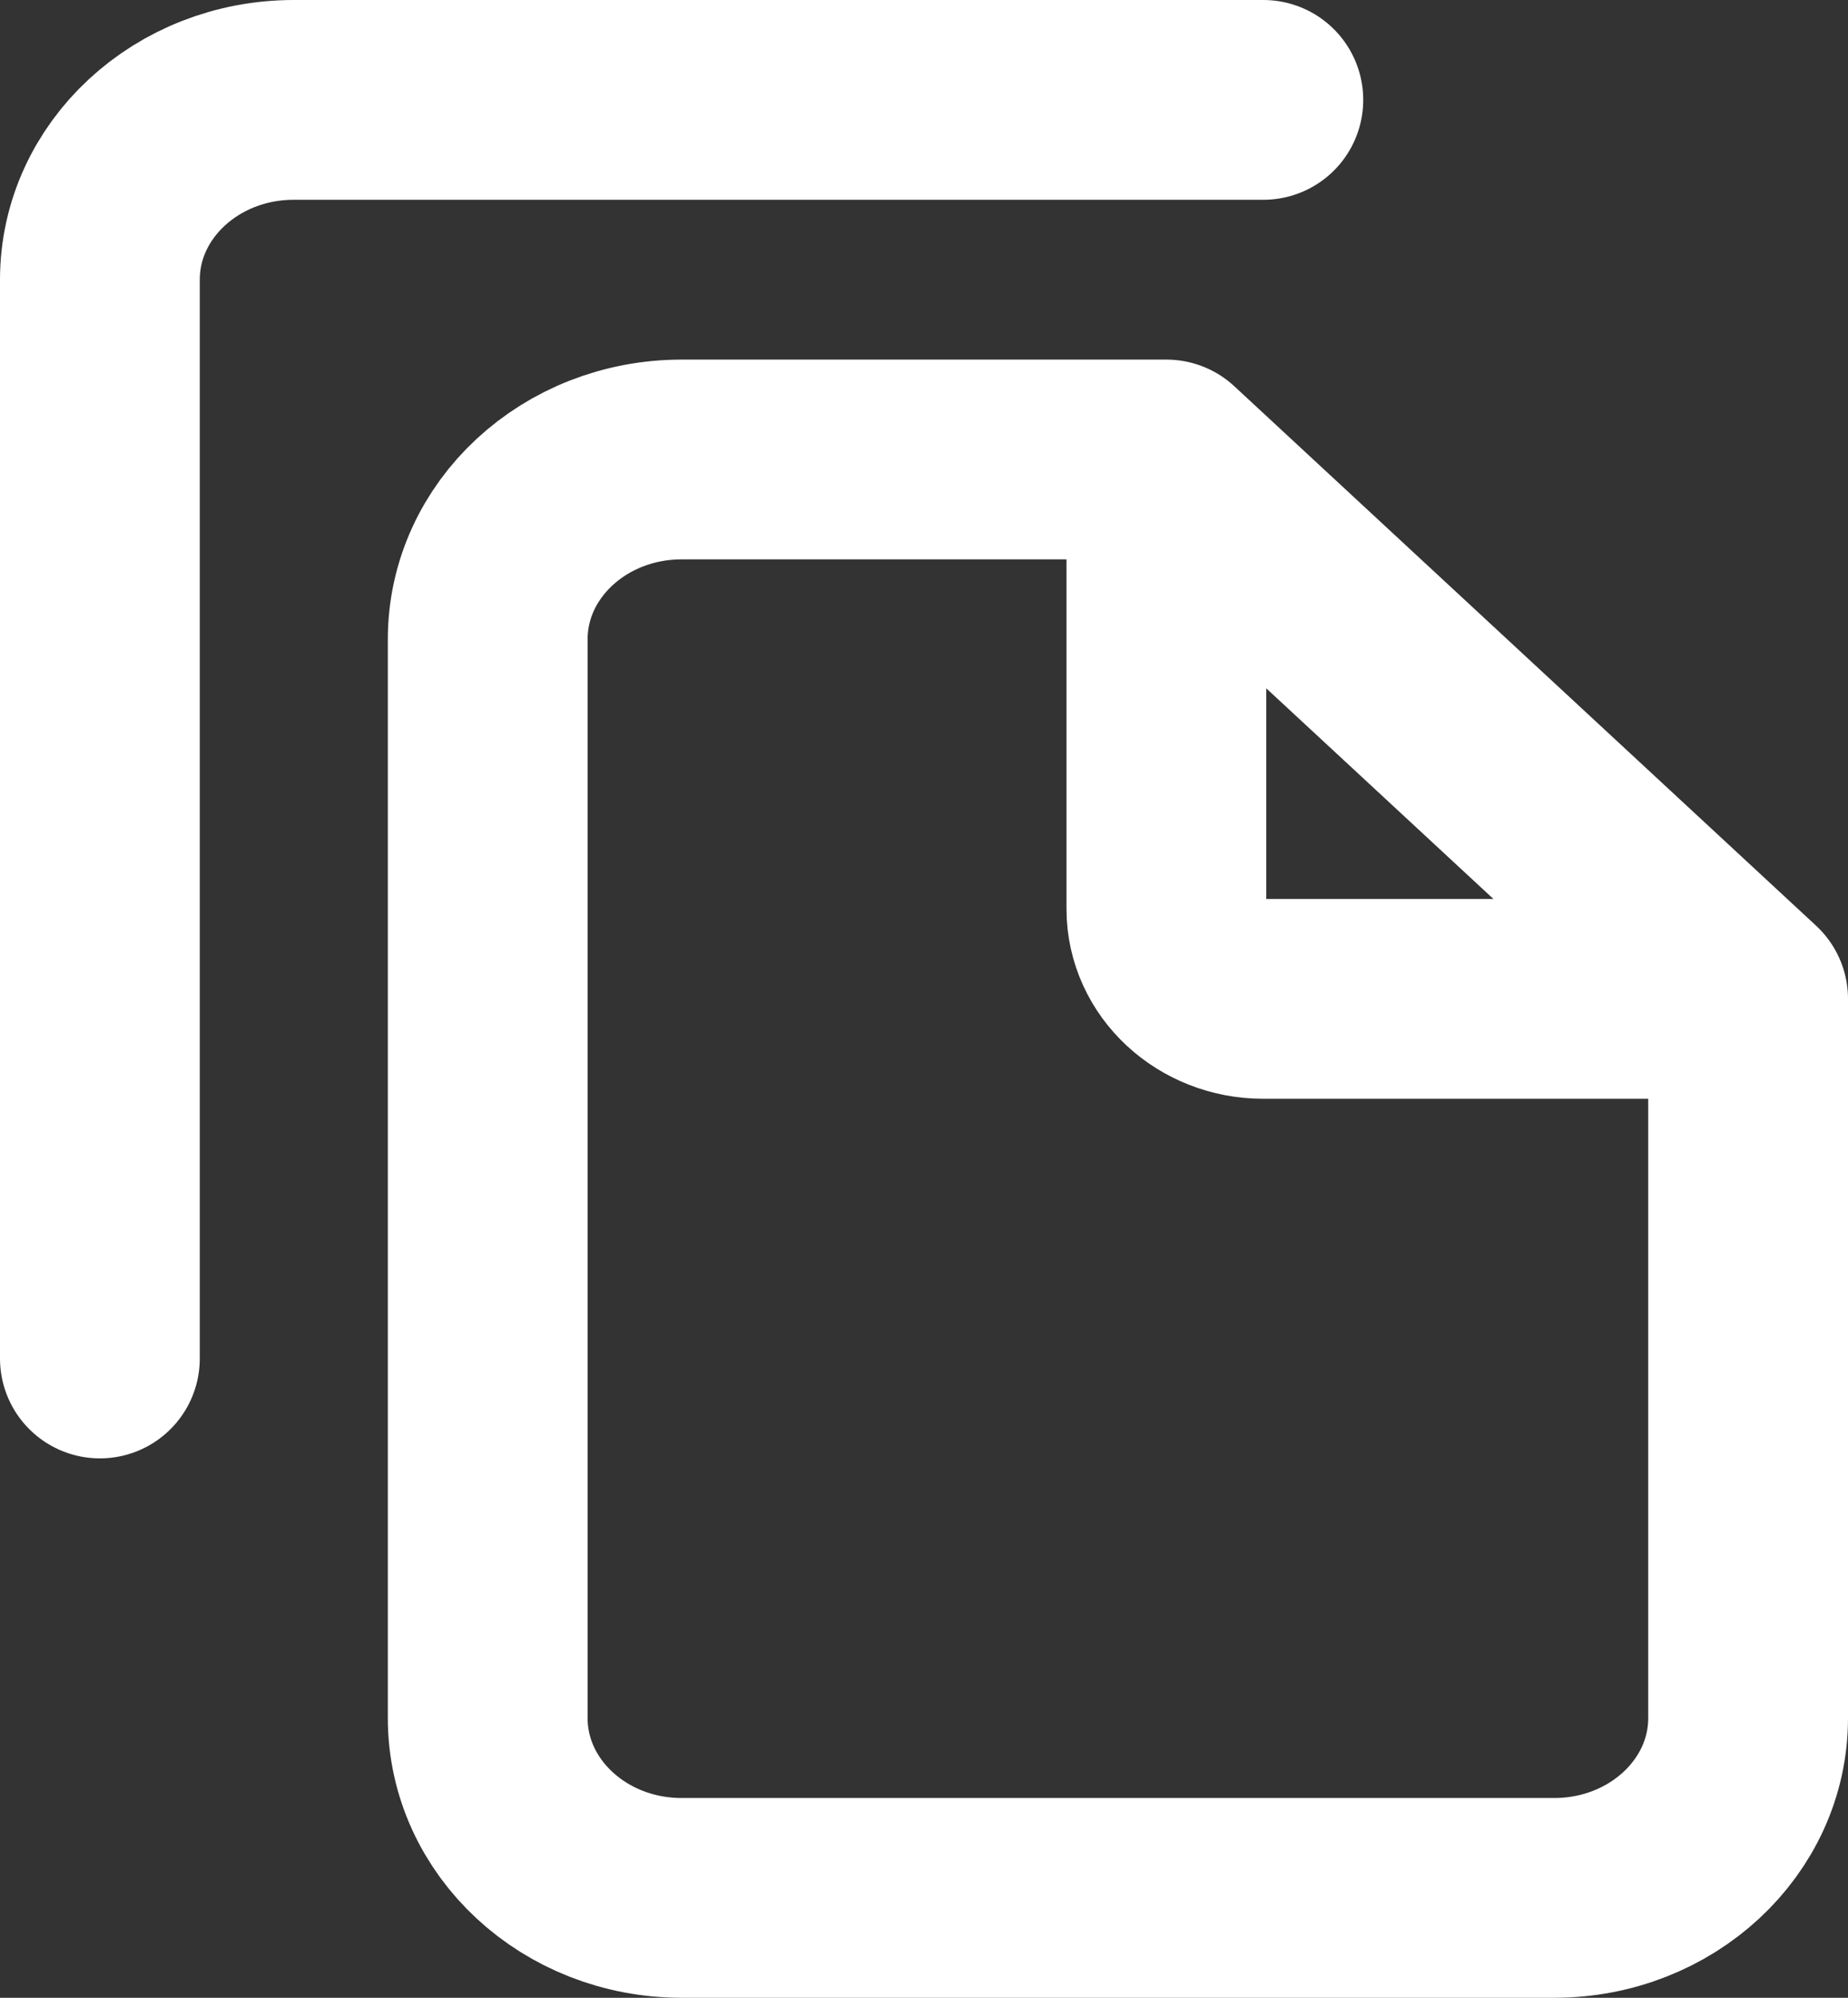 <svg width="37" height="40" viewBox="0 0 37 40" fill="none" xmlns="http://www.w3.org/2000/svg">
<rect x="0" y="0" width="37" height="40" fill="#333333" stroke="none"/>
<path d="M23.353 9.2H13.647C11.503 9.2 9.765 10.812 9.765 12.8V34.4C9.765 36.388 11.503 38 13.647 38H31.118C33.262 38 35 36.388 35 34.4V20M23.353 9.2L35 20M23.353 9.2V18.2C23.353 19.194 24.222 20 25.294 20H35M2 27.2V5.6C2 3.612 3.738 2 5.882 2H25.294" stroke="white" stroke-width="4" stroke-linecap="round" stroke-linejoin="round"/>
</svg>
